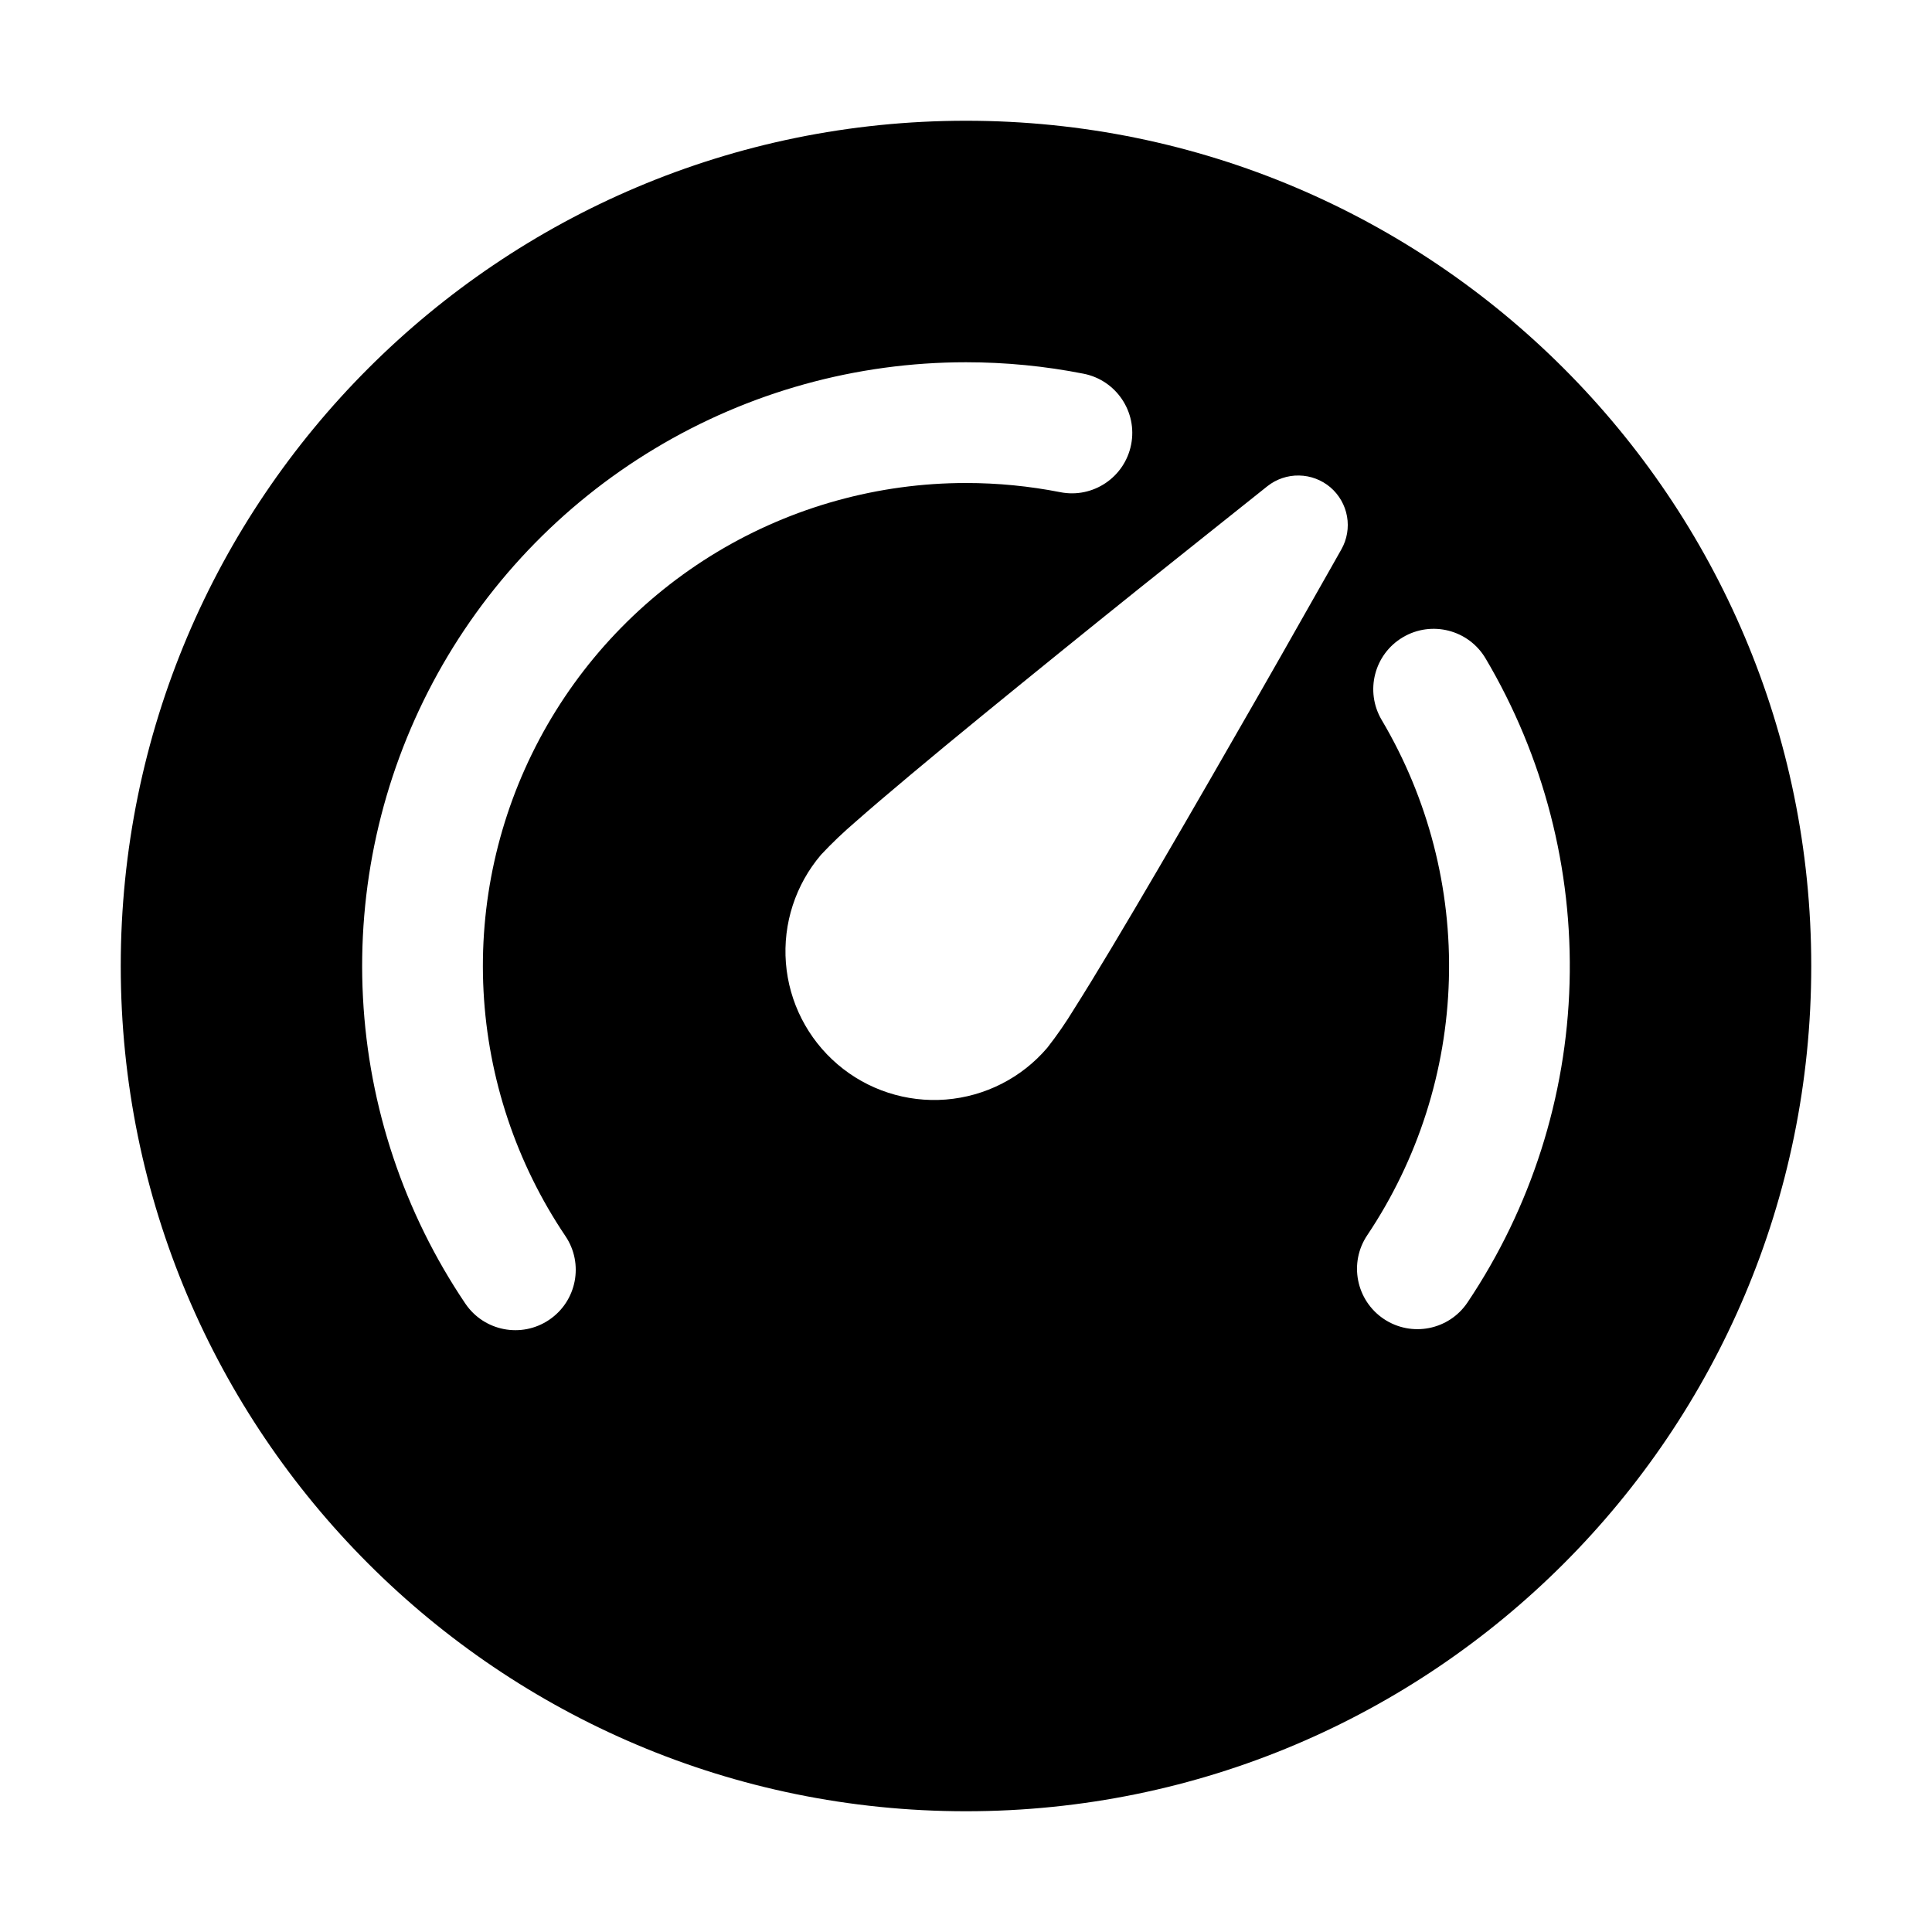 <svg xmlns="http://www.w3.org/2000/svg" viewBox="0 0 32 32" fill="none"><path d="M2 16C2 8.268 8.268 2 16 2C23.732 2 30 8.268 30 16C30 23.732 23.732 30 16 30C8.268 30 2 23.732 2 16ZM17.561 8.152C18.103 8.259 18.628 7.906 18.735 7.364C18.842 6.823 18.489 6.297 17.948 6.19C17.306 6.063 16.653 6 15.999 6C14.184 6 12.404 6.493 10.849 7.428C9.293 8.362 8.021 9.702 7.169 11.304C6.317 12.906 5.917 14.71 6.012 16.522C6.106 18.334 6.693 20.087 7.707 21.591C8.016 22.049 8.637 22.17 9.095 21.861C9.553 21.552 9.674 20.931 9.365 20.473C8.554 19.269 8.085 17.867 8.009 16.418C7.933 14.968 8.253 13.525 8.935 12.243C9.617 10.962 10.634 9.89 11.879 9.142C13.123 8.395 14.548 8 16 8C16.524 8 17.047 8.051 17.561 8.152ZM23.236 10.555C22.761 10.836 22.604 11.449 22.885 11.925C23.655 13.225 24.041 14.716 23.998 16.226C23.956 17.736 23.487 19.203 22.646 20.459C22.338 20.917 22.461 21.538 22.92 21.846C23.379 22.153 24 22.031 24.307 21.572C25.359 20.003 25.945 18.169 25.997 16.282C26.05 14.395 25.568 12.531 24.606 10.906C24.325 10.431 23.712 10.273 23.236 10.555ZM20.992 8.053L19.936 8.895C19.298 9.402 18.442 10.087 17.568 10.795C16.694 11.503 15.798 12.232 15.083 12.832C14.726 13.131 14.41 13.4 14.163 13.618C13.966 13.787 13.778 13.966 13.6 14.156C13.176 14.653 12.966 15.298 13.017 15.949C13.068 16.6 13.376 17.204 13.873 17.629C14.369 18.053 15.014 18.263 15.665 18.212C16.317 18.16 16.921 17.853 17.345 17.356C17.505 17.152 17.653 16.938 17.788 16.716C17.964 16.438 18.181 16.084 18.42 15.684C18.899 14.884 19.481 13.886 20.043 12.911C20.605 11.936 21.151 10.984 21.551 10.275L22.035 9.422L22.217 9.1C22.311 8.934 22.344 8.741 22.311 8.554C22.278 8.366 22.18 8.196 22.036 8.072C21.891 7.949 21.708 7.879 21.517 7.876C21.327 7.872 21.141 7.935 20.992 8.053Z" fill="currentColor"/></svg>